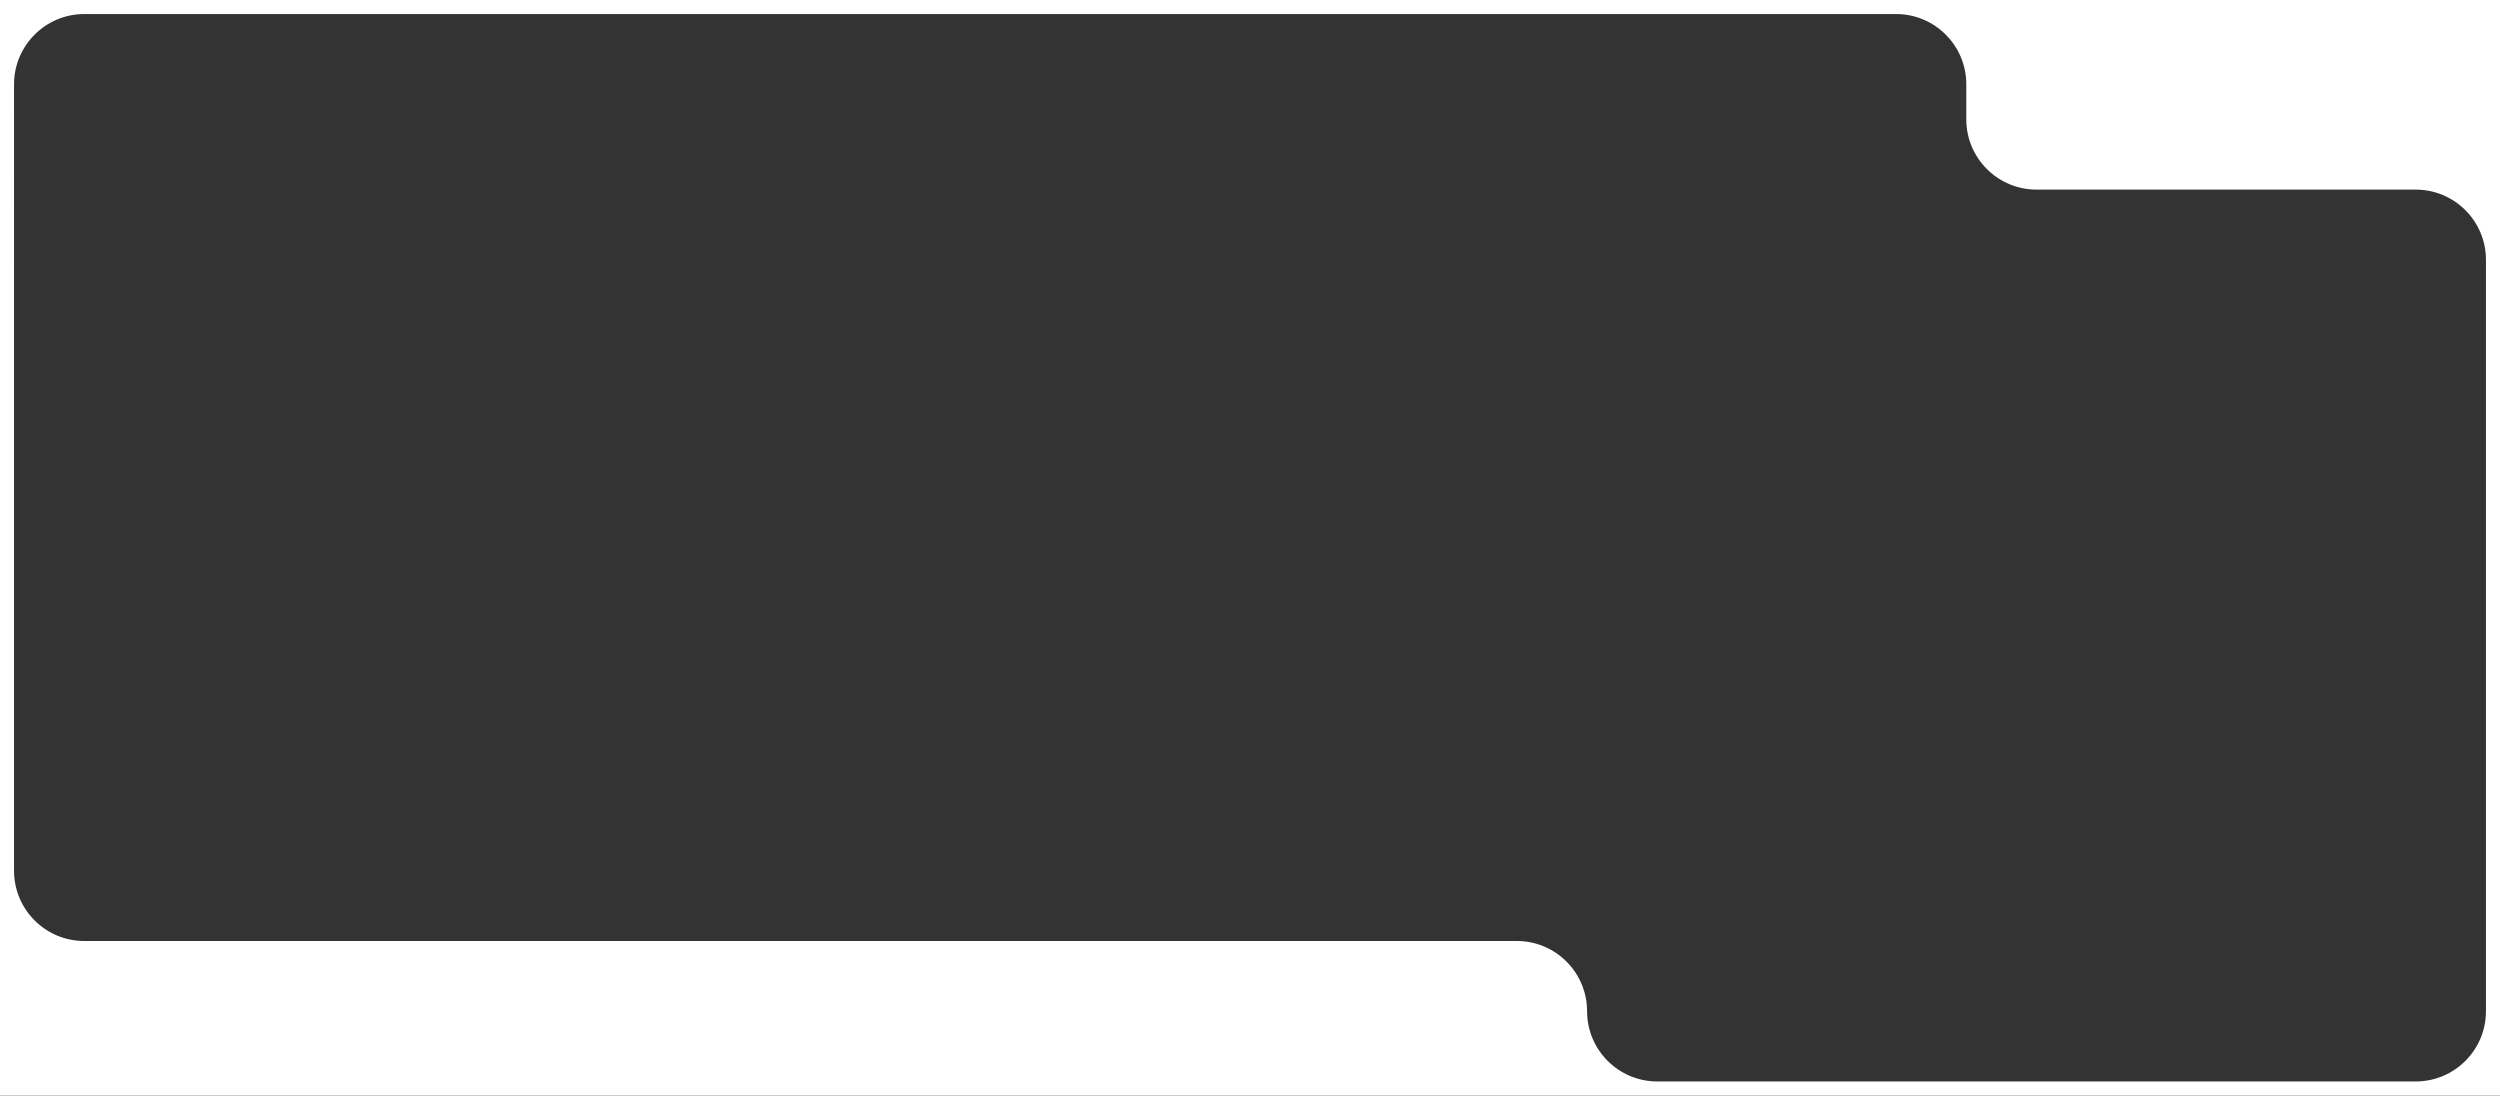 <?xml version="1.0" encoding="UTF-8"?> <svg xmlns="http://www.w3.org/2000/svg" id="_Слой_1" data-name=" Слой 1" version="1.1" viewBox="0 0 1780 780"><rect x="0" y="0" width="1780" height="780" fill="#333333" stroke="none"/><defs><style> .cls-1 { fill: #fff; fill-rule: evenodd; stroke-width: 0px; } </style></defs><path class="cls-1" d="M0,0v780h1780V0H0ZM1770,720c0,27.6-22.4,50-50,50h-540c-27.6,0-50-22.4-50-50h0c0-27.6-22.4-50-50-50H60c-27.6,0-50-22.4-50-50V60c0-27.6,22.4-50,50-50h1290c27.6,0,50,22.4,50,50v25c0,27.6,22.4,50,50,50h270c27.6,0,50,22.4,50,50v535Z"></path></svg> 